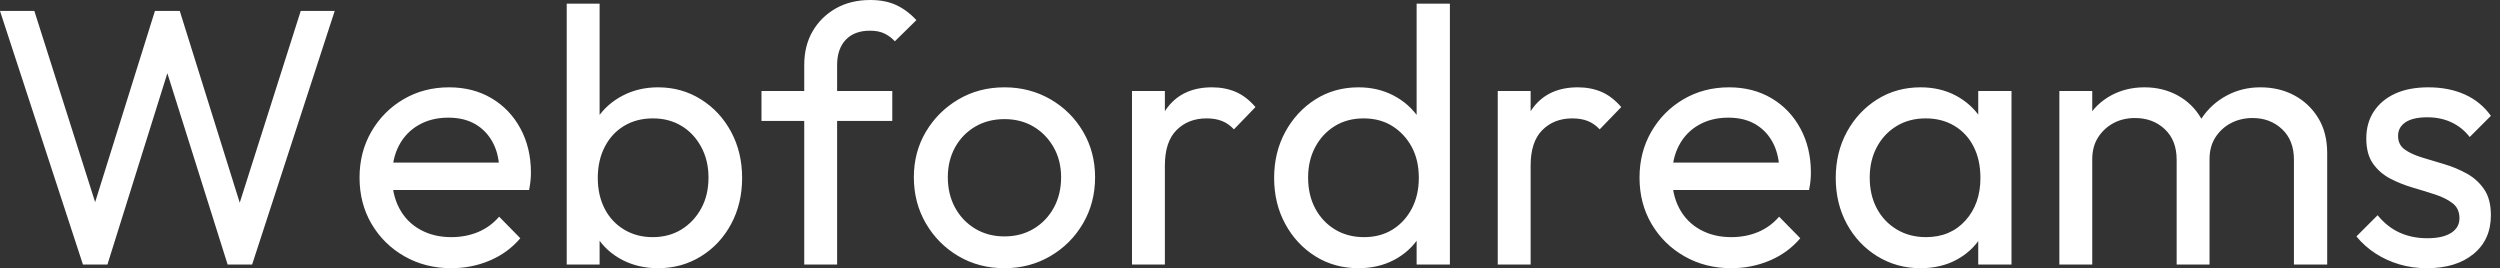 <svg baseProfile="full" height="28" version="1.1" viewBox="0 0 261 28" width="261" xmlns="http://www.w3.org/2000/svg" xmlns:ev="http://www.w3.org/2001/xml-events" xmlns:xlink="http://www.w3.org/1999/xlink"><rect x="0" y="0" width="261" height="28" fill="#333333" stroke="none"/><defs /><g><path d="M9.88 27.619 1.221 1.144H4.807L11.673 22.736H10.643L17.395 1.144H19.989L26.741 22.736H25.749L32.616 1.144H36.163L27.542 27.619H24.986L18.196 6.065H19.188L12.436 27.619Z M48.332 28Q45.624 28 43.45 26.76Q41.275 25.52 40.016 23.384Q38.757 21.248 38.757 18.54Q38.757 15.869 39.997 13.733Q41.237 11.597 43.354 10.357Q45.471 9.117 48.104 9.117Q50.621 9.117 52.548 10.262Q54.474 11.406 55.561 13.428Q56.649 15.45 56.649 18.005Q56.649 18.387 56.61 18.826Q56.572 19.264 56.458 19.837H41.161V16.975H54.627L53.368 18.082Q53.368 16.251 52.719 14.973Q52.071 13.695 50.888 12.989Q49.706 12.283 48.027 12.283Q46.272 12.283 44.937 13.046Q43.602 13.809 42.877 15.183Q42.153 16.556 42.153 18.425Q42.153 20.332 42.916 21.763Q43.678 23.193 45.09 23.975Q46.501 24.757 48.332 24.757Q49.858 24.757 51.136 24.223Q52.414 23.689 53.33 22.621L55.542 24.872Q54.245 26.398 52.357 27.199Q50.469 28 48.332 28Z M69.924 28Q67.864 28 66.204 27.142Q64.545 26.283 63.553 24.757Q62.561 23.232 62.447 21.286V15.831Q62.561 13.847 63.572 12.341Q64.583 10.834 66.243 9.975Q67.902 9.117 69.924 9.117Q72.403 9.117 74.406 10.376Q76.409 11.635 77.553 13.771Q78.698 15.907 78.698 18.578Q78.698 21.248 77.553 23.384Q76.409 25.52 74.406 26.76Q72.403 28 69.924 28ZM60.387 27.619V0.381H63.82V13.924L63.172 18.311L63.82 22.736V27.619ZM69.351 24.757Q71.068 24.757 72.365 23.956Q73.662 23.155 74.425 21.763Q75.188 20.371 75.188 18.54Q75.188 16.747 74.425 15.335Q73.662 13.924 72.365 13.142Q71.068 12.36 69.39 12.36Q67.673 12.36 66.376 13.142Q65.079 13.924 64.354 15.335Q63.629 16.747 63.629 18.578Q63.629 20.371 64.335 21.763Q65.041 23.155 66.357 23.956Q67.673 24.757 69.351 24.757Z M85.183 27.619V6.79Q85.183 4.768 86.06 3.262Q86.937 1.755 88.482 0.877Q90.027 0.0 92.087 0.0Q93.651 0.0 94.796 0.534Q95.94 1.068 96.894 2.098L94.643 4.311Q94.147 3.777 93.537 3.49Q92.926 3.204 92.049 3.204Q90.409 3.204 89.512 4.158Q88.616 5.112 88.616 6.79V27.619ZM80.719 12.627V9.499H94.376V12.627Z M106.087 28Q103.417 28 101.281 26.741Q99.144 25.482 97.886 23.327Q96.627 21.172 96.627 18.501Q96.627 15.869 97.886 13.752Q99.144 11.635 101.281 10.376Q103.417 9.117 106.087 9.117Q108.719 9.117 110.875 10.357Q113.03 11.597 114.289 13.733Q115.548 15.869 115.548 18.501Q115.548 21.172 114.289 23.327Q113.03 25.482 110.875 26.741Q108.719 28 106.087 28ZM106.087 24.681Q107.804 24.681 109.139 23.88Q110.474 23.079 111.237 21.687Q112 20.294 112 18.501Q112 16.747 111.218 15.373Q110.436 14 109.12 13.218Q107.804 12.436 106.087 12.436Q104.371 12.436 103.035 13.218Q101.7 14 100.937 15.373Q100.174 16.747 100.174 18.501Q100.174 20.294 100.937 21.687Q101.7 23.079 103.035 23.88Q104.371 24.681 106.087 24.681Z M119.401 27.619V9.499H122.834V27.619ZM122.834 17.281 121.537 16.708Q121.537 13.237 123.139 11.177Q124.741 9.117 127.755 9.117Q129.128 9.117 130.234 9.594Q131.341 10.071 132.294 11.177L130.044 13.504Q129.471 12.894 128.785 12.627Q128.098 12.36 127.183 12.36Q125.275 12.36 124.054 13.58Q122.834 14.801 122.834 17.281Z M143.052 28Q140.534 28 138.55 26.76Q136.567 25.52 135.403 23.384Q134.24 21.248 134.24 18.578Q134.24 15.907 135.403 13.771Q136.567 11.635 138.55 10.376Q140.534 9.117 143.052 9.117Q145.074 9.117 146.714 9.975Q148.354 10.834 149.365 12.341Q150.376 13.847 150.49 15.831V21.286Q150.376 23.232 149.384 24.757Q148.392 26.283 146.752 27.142Q145.112 28 143.052 28ZM143.624 24.757Q145.341 24.757 146.619 23.956Q147.896 23.155 148.621 21.763Q149.346 20.371 149.346 18.578Q149.346 16.708 148.602 15.335Q147.858 13.962 146.58 13.161Q145.302 12.36 143.586 12.36Q141.869 12.36 140.572 13.161Q139.275 13.962 138.531 15.354Q137.787 16.747 137.787 18.54Q137.787 20.371 138.531 21.763Q139.275 23.155 140.591 23.956Q141.907 24.757 143.624 24.757ZM152.589 27.619H149.117V22.736L149.766 18.311L149.117 13.924V0.381H152.589Z M157.586 27.619V9.499H161.019V27.619ZM161.019 17.281 159.722 16.708Q159.722 13.237 161.324 11.177Q162.926 9.117 165.94 9.117Q167.313 9.117 168.42 9.594Q169.526 10.071 170.48 11.177L168.229 13.504Q167.657 12.894 166.97 12.627Q166.283 12.36 165.368 12.36Q163.46 12.36 162.24 13.58Q161.019 14.801 161.019 17.281Z M181.962 28Q179.253 28 177.079 26.76Q174.905 25.52 173.646 23.384Q172.387 21.248 172.387 18.54Q172.387 15.869 173.627 13.733Q174.866 11.597 176.984 10.357Q179.101 9.117 181.733 9.117Q184.251 9.117 186.177 10.262Q188.104 11.406 189.191 13.428Q190.278 15.45 190.278 18.005Q190.278 18.387 190.24 18.826Q190.202 19.264 190.087 19.837H174.79V16.975H188.256L186.997 18.082Q186.997 16.251 186.349 14.973Q185.7 13.695 184.518 12.989Q183.335 12.283 181.657 12.283Q179.902 12.283 178.567 13.046Q177.232 13.809 176.507 15.183Q175.782 16.556 175.782 18.425Q175.782 20.332 176.545 21.763Q177.308 23.193 178.719 23.975Q180.131 24.757 181.962 24.757Q183.488 24.757 184.766 24.223Q186.044 23.689 186.959 22.621L189.172 24.872Q187.875 26.398 185.986 27.199Q184.098 28 181.962 28Z M201.722 28Q199.243 28 197.221 26.76Q195.199 25.52 194.035 23.384Q192.872 21.248 192.872 18.578Q192.872 15.907 194.035 13.771Q195.199 11.635 197.202 10.376Q199.204 9.117 201.722 9.117Q203.782 9.117 205.403 9.975Q207.025 10.834 208.016 12.341Q209.008 13.847 209.123 15.831V21.286Q209.008 23.232 208.035 24.757Q207.063 26.283 205.441 27.142Q203.82 28 201.722 28ZM202.294 24.757Q204.85 24.757 206.414 23.022Q207.978 21.286 207.978 18.578Q207.978 16.708 207.272 15.316Q206.567 13.924 205.27 13.142Q203.973 12.36 202.256 12.36Q200.54 12.36 199.223 13.161Q197.907 13.962 197.163 15.354Q196.42 16.747 196.42 18.54Q196.42 20.371 197.163 21.763Q197.907 23.155 199.243 23.956Q200.578 24.757 202.294 24.757ZM207.749 27.619V22.736L208.398 18.311L207.749 13.924V9.499H211.221V27.619Z M216.218 27.619V9.499H219.651V27.619ZM228.463 27.619V16.67Q228.463 14.649 227.223 13.485Q225.984 12.322 224.114 12.322Q222.856 12.322 221.864 12.856Q220.872 13.39 220.262 14.343Q219.651 15.297 219.651 16.632L218.24 15.946Q218.24 13.886 219.136 12.36Q220.033 10.834 221.597 9.975Q223.161 9.117 225.106 9.117Q227.014 9.117 228.559 9.956Q230.104 10.796 231.0 12.322Q231.896 13.847 231.896 15.946V27.619ZM240.708 27.619V16.67Q240.708 14.649 239.469 13.485Q238.229 12.322 236.398 12.322Q235.139 12.322 234.128 12.856Q233.117 13.39 232.507 14.343Q231.896 15.297 231.896 16.632L229.951 15.946Q230.065 13.847 231.076 12.341Q232.087 10.834 233.689 9.975Q235.292 9.117 237.199 9.117Q239.183 9.117 240.747 9.956Q242.311 10.796 243.245 12.322Q244.18 13.847 244.18 15.984V27.619Z M254.594 28Q253.068 28 251.714 27.599Q250.36 27.199 249.215 26.455Q248.071 25.711 247.232 24.681L249.444 22.469Q250.436 23.689 251.733 24.281Q253.03 24.872 254.632 24.872Q256.234 24.872 257.112 24.319Q257.989 23.766 257.989 22.774Q257.989 21.782 257.283 21.229Q256.578 20.676 255.471 20.313Q254.365 19.951 253.125 19.589Q251.886 19.226 250.779 18.654Q249.673 18.082 248.967 17.09Q248.262 16.098 248.262 14.458Q248.262 12.817 249.063 11.616Q249.864 10.414 251.294 9.766Q252.725 9.117 254.747 9.117Q256.883 9.117 258.542 9.861Q260.202 10.605 261.27 12.093L259.057 14.305Q258.294 13.313 257.169 12.779Q256.044 12.245 254.632 12.245Q253.144 12.245 252.362 12.76Q251.58 13.275 251.58 14.191Q251.58 15.106 252.267 15.602Q252.954 16.098 254.079 16.441Q255.204 16.785 256.425 17.147Q257.646 17.51 258.752 18.12Q259.858 18.73 260.564 19.76Q261.27 20.79 261.27 22.469Q261.27 25.025 259.458 26.512Q257.646 28 254.594 28Z " fill="rgb(255,255,255)" transform="translate(-1.221, 0)" /></g></svg>